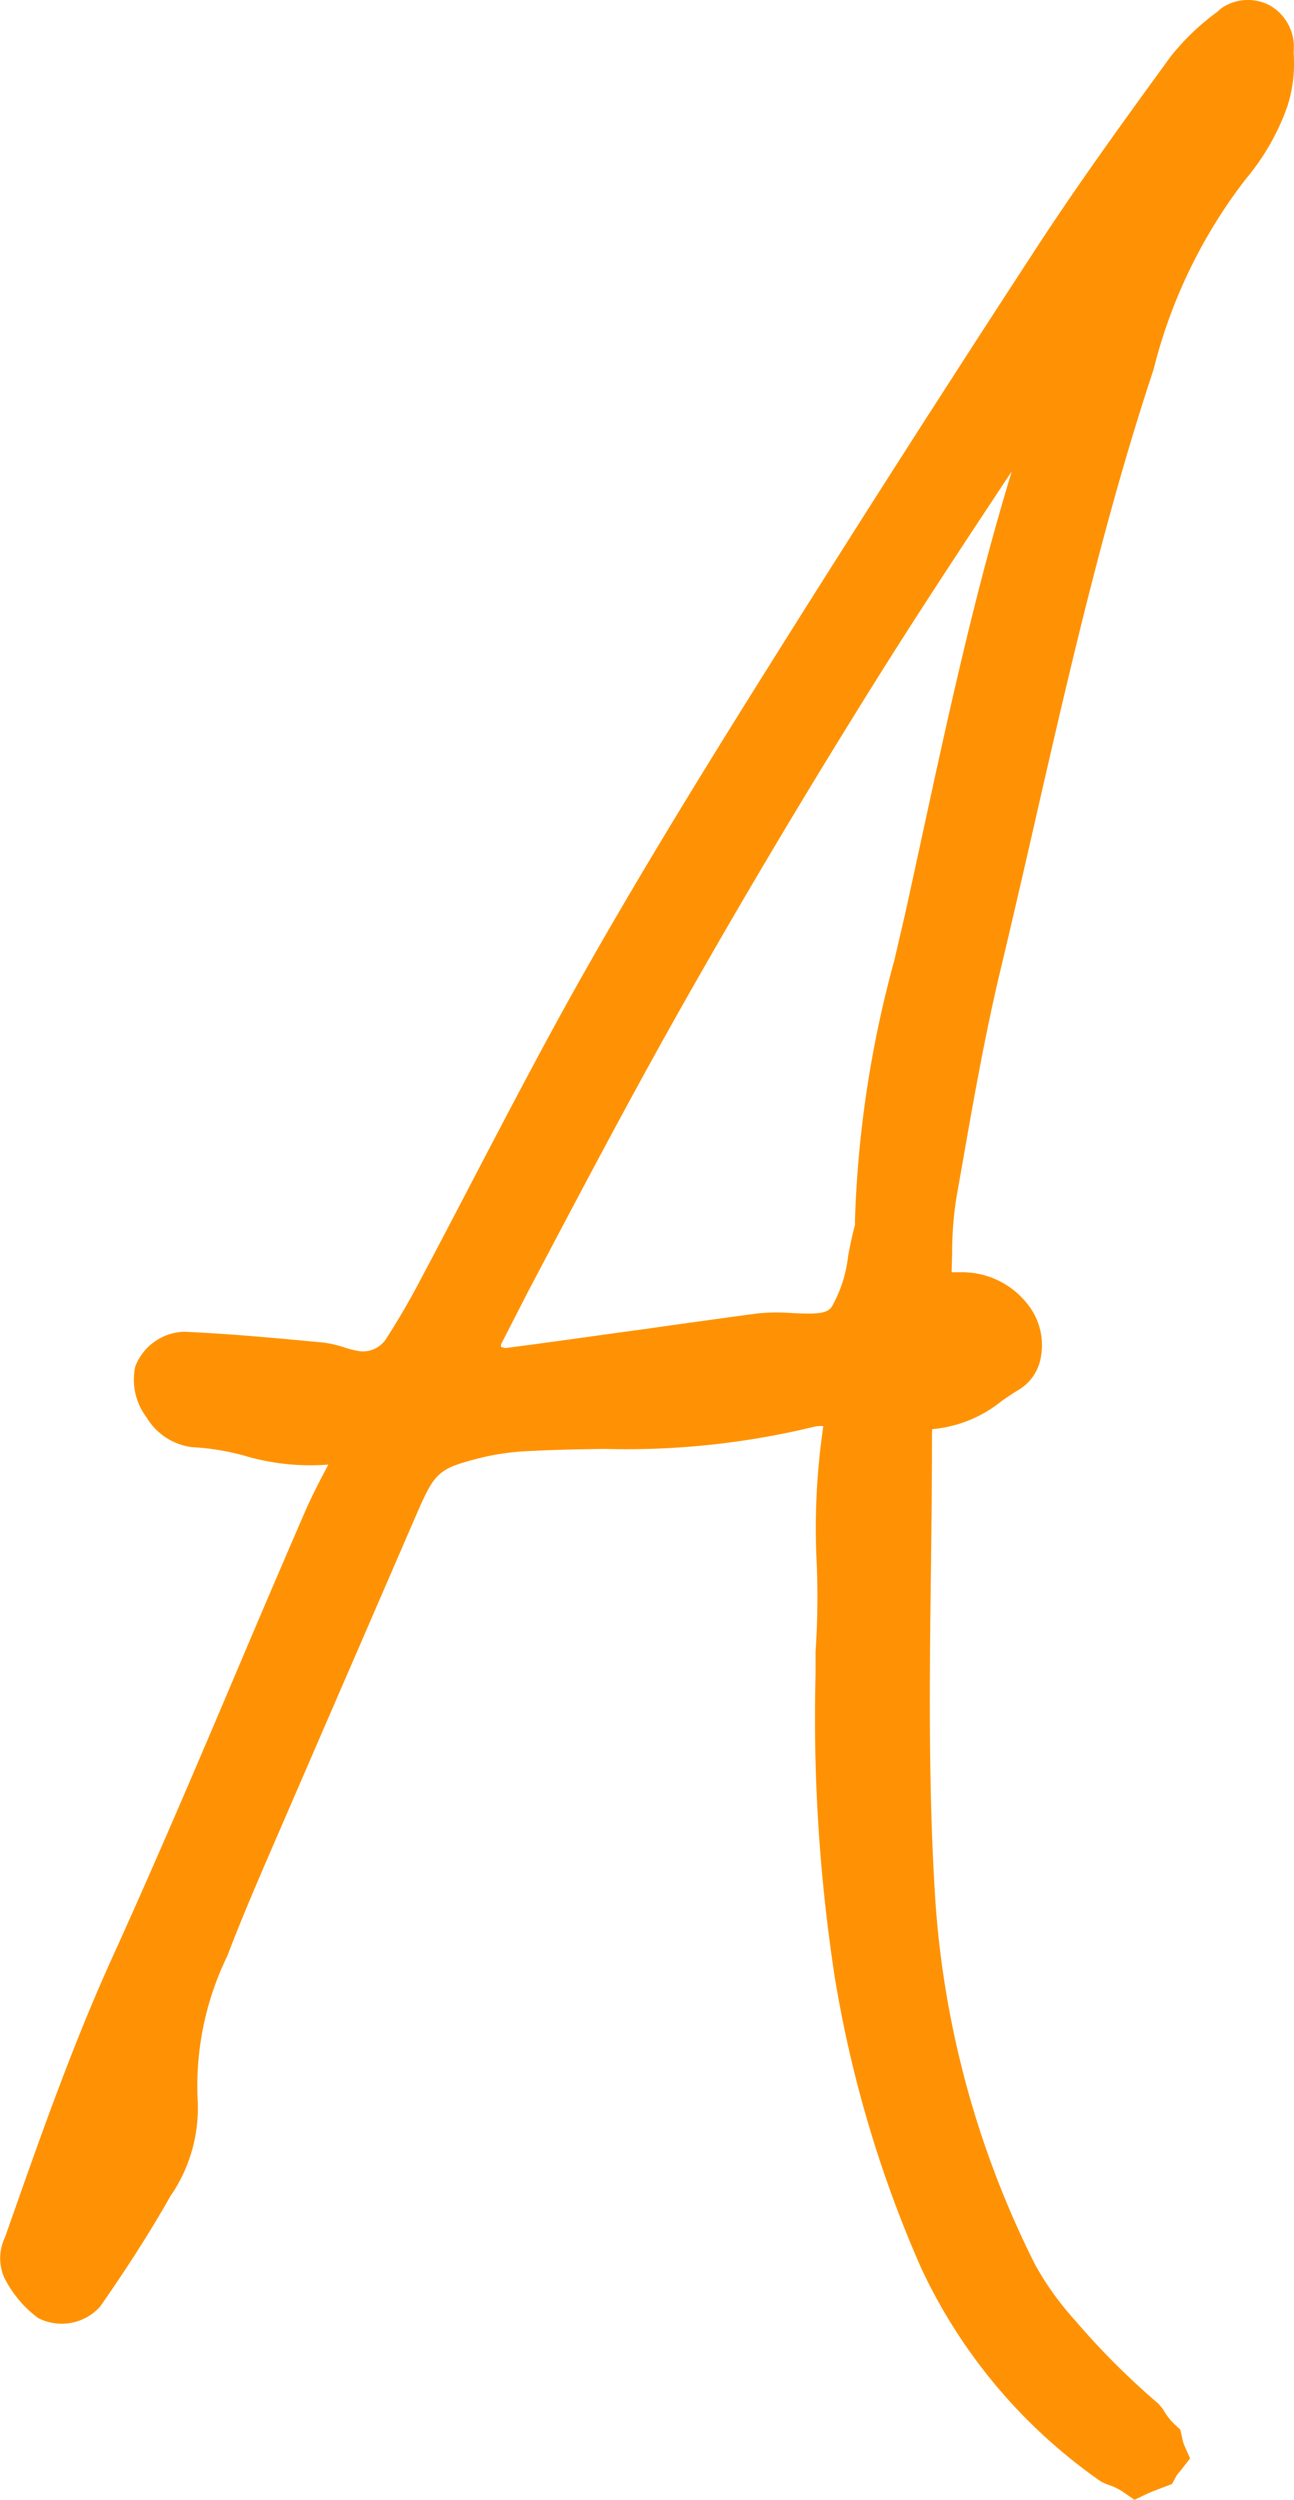 <svg xmlns="http://www.w3.org/2000/svg" xmlns:xlink="http://www.w3.org/1999/xlink" width="20.828" height="40.22" viewBox="0 0 20.828 40.22">
  <defs>
    <clipPath id="clip-path">
      <rect id="長方形_606" data-name="長方形 606" width="20.828" height="40.22" fill="#ff9204"/>
    </clipPath>
  </defs>
  <g id="グループ_1273" data-name="グループ 1273" transform="translate(0 0)">
    <g id="グループ_1274" data-name="グループ 1274" transform="translate(0 0)" clip-path="url(#clip-path)">
      <path id="パス_6319" data-name="パス 6319" d="M20.825.833l0-.119a.768.768,0,0,0-.385-.626.751.751,0,0,0-.774.04L19.58.2a3.871,3.871,0,0,0-.74.713c-.833,1.144-1.523,2.1-2.19,3.125-1.411,2.162-2.852,4.413-4.282,6.692-.975,1.554-2.007,3.224-2.956,4.9-.629,1.11-1.223,2.25-1.8,3.353l-.049.094c-.277.53-.553,1.059-.834,1.587-.167.314-.333.594-.5.854a.446.446,0,0,1-.493.212,1.352,1.352,0,0,1-.178-.046A1.879,1.879,0,0,0,5.2,21.6l-.078-.007c-.667-.063-1.423-.134-2.159-.166a.87.87,0,0,0-.787.562,1.009,1.009,0,0,0,.183.816,1,1,0,0,0,.726.478,3.923,3.923,0,0,1,.852.139,3.714,3.714,0,0,0,1.347.142l-.009.02-.025.046c-.122.233-.243.466-.347.707q-.524,1.209-1.039,2.425C3.212,28.3,2.534,29.894,1.83,31.445,1.166,32.9.633,34.424.105,35.927l-.024.068a.777.777,0,0,0-.013.65,1.845,1.845,0,0,0,.545.65.832.832,0,0,0,1-.185c.449-.644.819-1.225,1.129-1.774a2.491,2.491,0,0,0,.439-1.556,4.783,4.783,0,0,1,.479-2.313c.228-.6.491-1.207.722-1.743l.133-.306Q5.085,28.1,5.66,26.775l1.048-2.42c.3-.686.347-.728,1.071-.91a4.038,4.038,0,0,1,.771-.1c.394-.021.789-.027,1.184-.033a12.823,12.823,0,0,0,3.363-.355.512.512,0,0,1,.155-.012,11.291,11.291,0,0,0-.105,2.239,12.848,12.848,0,0,1-.02,1.389v.374a27.456,27.456,0,0,0,.306,4.844,19.316,19.316,0,0,0,1.394,4.7,8.619,8.619,0,0,0,2.9,3.439l.087.04a1.029,1.029,0,0,1,.257.119l.189.131.21-.1c.072-.033.145-.059.251-.1l.143-.054.073-.134A.561.561,0,0,1,19,39.754l.155-.2-.1-.228a.74.74,0,0,1-.03-.118l-.028-.118-.089-.083a.978.978,0,0,1-.189-.246l-.071-.085A12.125,12.125,0,0,1,17.3,37.328a4.765,4.765,0,0,1-.639-.892,15.336,15.336,0,0,1-1.6-5.775c-.12-1.783-.1-3.612-.077-5.382.009-.736.017-1.473.017-2.208a.559.559,0,0,1,.005-.077,2.061,2.061,0,0,0,1.122-.457c.089-.061.177-.121.267-.175a.758.758,0,0,0,.362-.549,1.053,1.053,0,0,0-.228-.843,1.33,1.33,0,0,0-1.061-.5h-.15c0-.012,0-.023,0-.032l.007-.258a5.893,5.893,0,0,1,.066-.892l.092-.522c.183-1.045.373-2.128.623-3.17.188-.785.368-1.571.548-2.356l.014-.064c.534-2.331,1.086-4.74,1.838-7.044l.063-.192a8.28,8.28,0,0,1,1.482-3.058,3.774,3.774,0,0,0,.67-1.17,2.265,2.265,0,0,0,.1-.878M16.283,7.592c-.59,1.934-1.019,3.911-1.436,5.835l-.228,1.049c-.071.321-.147.643-.223.972a17.874,17.874,0,0,0-.635,4.2.428.428,0,0,1,0,.064c-.042.151-.074.31-.109.491a2.142,2.142,0,0,1-.265.824c-.074.1-.2.121-.626.1a3.164,3.164,0,0,0-.566.005q-.862.116-1.722.238l-.135.019c-.739.1-1.477.207-2.2.3a.709.709,0,0,1-.074-.018c0-.018,0-.035,0-.04L8.5,20.78c.8-1.516,1.623-3.083,2.488-4.612.957-1.693,1.992-3.431,3.075-5.163.712-1.14,1.467-2.281,2.216-3.412" transform="translate(0 0)" fill="#ff9204"/>
    </g>
  </g>
</svg>
